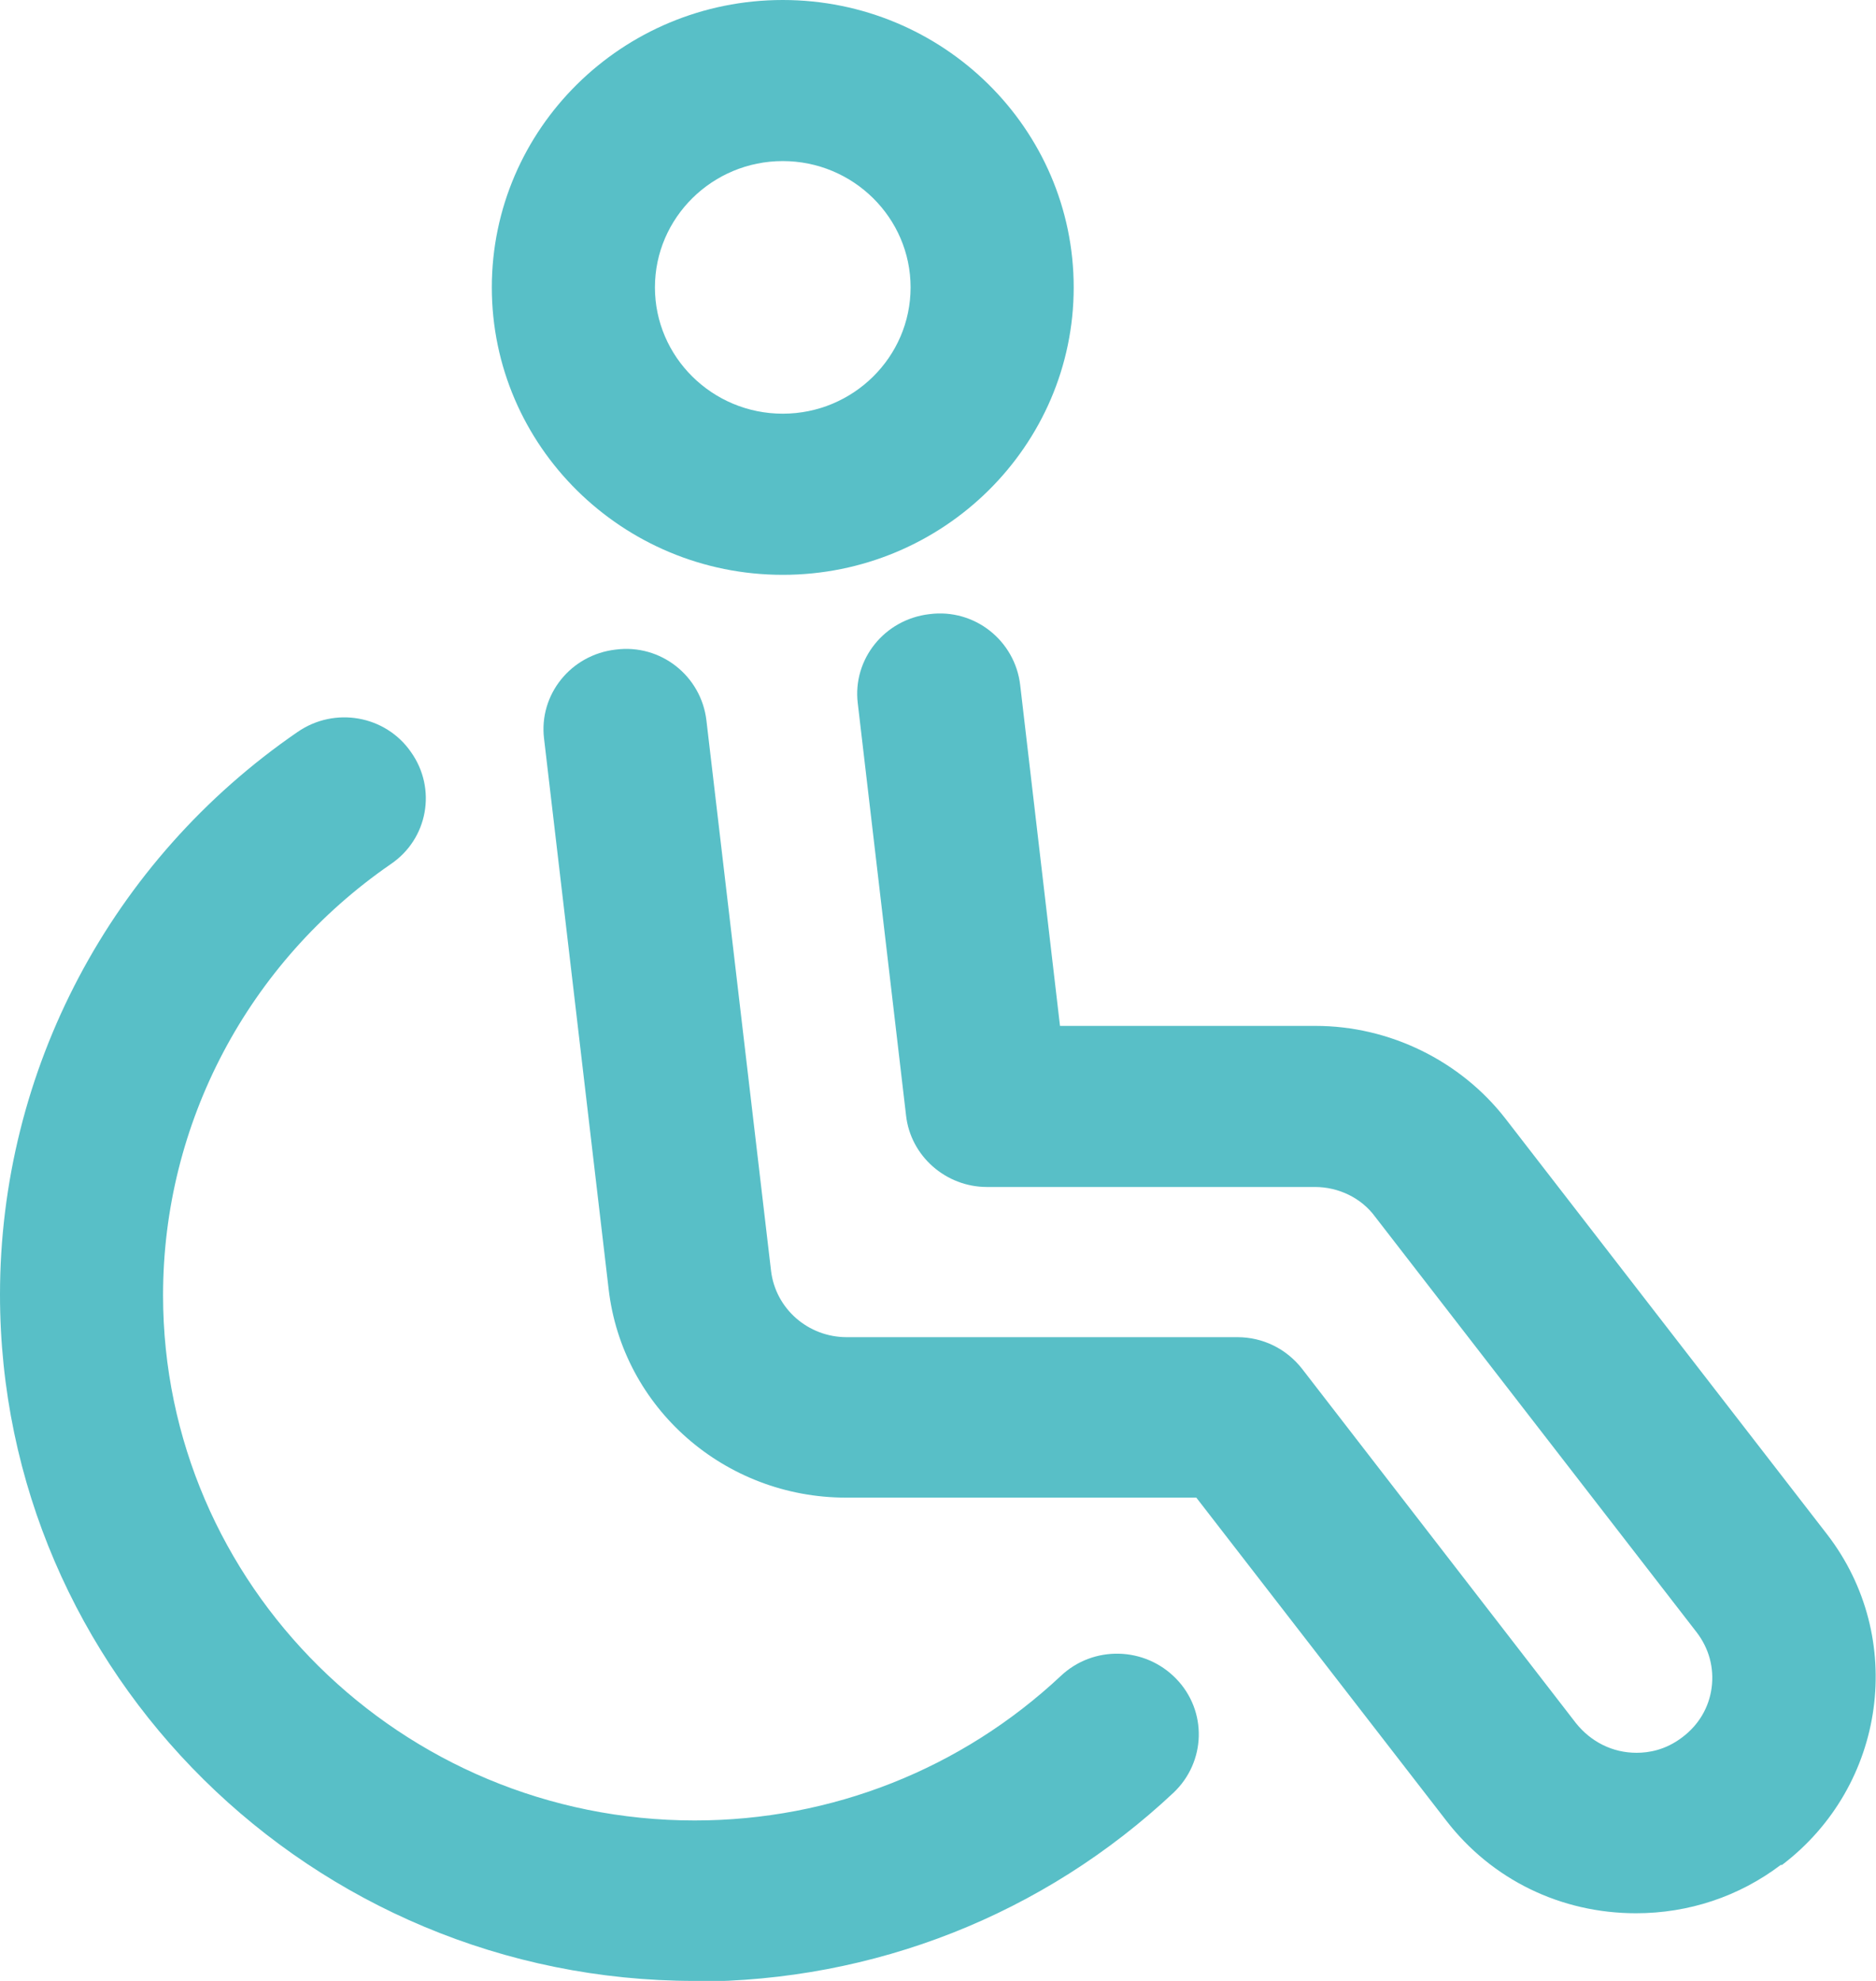 <svg width="36" height="38" viewBox="0 0 36 38" fill="none" xmlns="http://www.w3.org/2000/svg">
<g clip-path="url(#clip0_22047_174)">
<path d="M13.331 38C5.983 38 0 32.091 0 24.835C0 20.533 2.128 16.503 5.708 14.043C6.421 13.549 7.398 13.722 7.886 14.426C8.387 15.131 8.211 16.095 7.498 16.577C4.757 18.468 3.129 21.547 3.129 24.847C3.129 30.398 7.698 34.922 13.331 34.922C15.96 34.922 18.451 33.933 20.353 32.153C20.979 31.559 21.968 31.584 22.569 32.202C23.17 32.82 23.145 33.797 22.519 34.39C20.028 36.727 16.773 38.012 13.331 38.012V38ZM20.604 5.513C20.604 2.472 18.1 0 15.021 0C11.942 0 9.438 2.472 9.438 5.513C9.438 8.554 11.942 11.027 15.021 11.027C18.1 11.027 20.604 8.554 20.604 5.513ZM17.474 5.513C17.474 6.848 16.373 7.936 15.021 7.936C13.669 7.936 12.568 6.848 12.568 5.513C12.568 4.178 13.669 3.09 15.021 3.09C16.373 3.09 17.474 4.178 17.474 5.513ZM34.197 35.775C36.2 34.254 36.588 31.411 35.061 29.433L28.89 21.46C28.026 20.347 26.662 19.68 25.248 19.68H20.341L19.577 13.14C19.477 12.288 18.701 11.669 17.837 11.781C16.974 11.88 16.36 12.646 16.46 13.487L17.387 21.398C17.474 22.177 18.15 22.77 18.939 22.77H25.235C25.686 22.77 26.124 22.98 26.387 23.339L32.558 31.312C32.795 31.621 32.896 31.992 32.846 32.375C32.795 32.759 32.595 33.092 32.282 33.327C31.957 33.575 31.631 33.624 31.406 33.624C30.943 33.624 30.53 33.414 30.242 33.055L24.985 26.256C24.684 25.873 24.234 25.651 23.745 25.651H16.248C15.509 25.651 14.883 25.107 14.796 24.377L13.556 13.82C13.456 12.967 12.68 12.349 11.816 12.461C10.953 12.559 10.339 13.326 10.44 14.167L11.679 24.724C11.942 27.01 13.907 28.729 16.235 28.729H22.957L27.751 34.922C28.627 36.059 29.954 36.702 31.394 36.702C32.407 36.702 33.371 36.381 34.172 35.775H34.197Z" fill="#58BFC7"/>
</g>
<defs>
<clipPath id="clip0_22047_174">
<rect width="36" height="38" fill="white"/>
</clipPath>
</defs>
</svg>
